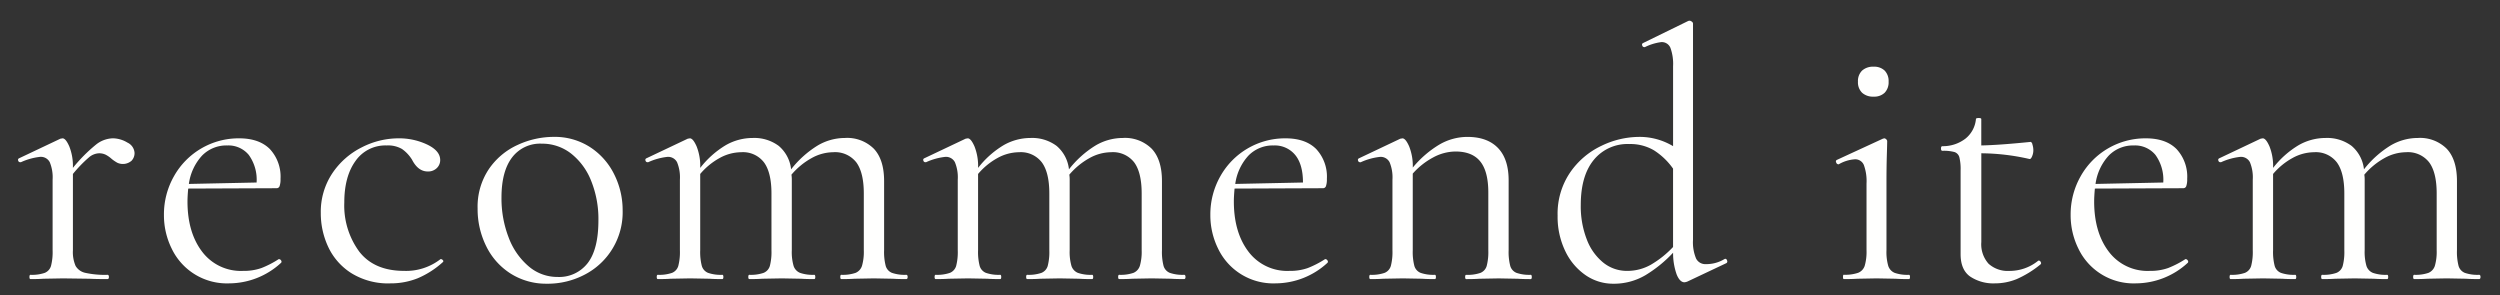 <svg xmlns="http://www.w3.org/2000/svg" width="550" height="65" viewBox="0 0 550 65">
  <rect x="0" y="0" width="550" height="65" fill="#333333" stroke="none"/>
  <defs>
    <style>
      .cls-1 {
        fill: #fffffe;
        fill-rule: evenodd;
      }
    </style>
  </defs>
  <path id="recommend_item_のコピー" data-name="recommend item のコピー" class="cls-1" d="M24.745,30.432A6.188,6.188,0,0,0,21.138,31.8a34.362,34.362,0,0,0-5.1,5.135V36.86a11.7,11.7,0,0,0-.784-4.626q-0.785-1.8-1.49-1.8l-0.47.078L4.2,34.822a0.374,0.374,0,0,0-.2.51,0.439,0.439,0,0,0,.431.353H4.6A13.735,13.735,0,0,1,8.83,34.508a2.206,2.206,0,0,1,2.117,1.176,8.669,8.669,0,0,1,.627,3.842V55.049a12.239,12.239,0,0,1-.353,3.45,2.358,2.358,0,0,1-1.372,1.529,8.528,8.528,0,0,1-3.136.431q-0.235,0-.235.47T6.713,61.4q1.8,0,2.822-.078l4.312-.078,5.8,0.078q1.488,0.079,4,.078c0.208,0,.314-0.157.314-0.47s-0.105-.47-0.314-0.47a19.912,19.912,0,0,1-4.861-.431A3.26,3.26,0,0,1,16.63,58.5a7.644,7.644,0,0,1-.588-3.45V38.271a28.814,28.814,0,0,1,3.567-3.685,3.627,3.627,0,0,1,2.156-.862,3.311,3.311,0,0,1,1.49.314,6.341,6.341,0,0,1,1.333.941A8.964,8.964,0,0,0,25.8,35.8a2.914,2.914,0,0,0,3.136-.431,2.421,2.421,0,0,0,.666-1.725,2.688,2.688,0,0,0-1.568-2.274,6.308,6.308,0,0,0-3.293-.941h0ZM61.316,57.008a21.132,21.132,0,0,1-3.8,1.96,11.582,11.582,0,0,1-4.038.627,10.666,10.666,0,0,1-9.016-4.233q-3.216-4.233-3.214-11.054,0-1.1.157-2.822l19.443-.078a0.681,0.681,0,0,0,.666-0.47,4.473,4.473,0,0,0,.2-1.568,8.9,8.9,0,0,0-2.352-6.585Q57,30.432,52.614,30.432a16.317,16.317,0,0,0-14.347,8.349,16.977,16.977,0,0,0-2.2,8.506,16.549,16.549,0,0,0,1.686,7.369A13.456,13.456,0,0,0,50.419,62.34a16.944,16.944,0,0,0,11.446-4.547,0.419,0.419,0,0,0-.039-0.51,0.545,0.545,0,0,0-.431-0.274H61.316ZM50.027,32a5.792,5.792,0,0,1,4.7,2.077,9.31,9.31,0,0,1,1.725,6.076l-14.9.314a11.486,11.486,0,0,1,2.9-6.233A7.471,7.471,0,0,1,50.027,32h0ZM85.862,62.34A15.932,15.932,0,0,0,91.938,61.2a19.608,19.608,0,0,0,5.527-3.567,0.267,0.267,0,0,0-.039-0.392,0.561,0.561,0,0,0-.431-0.235H96.917a12.348,12.348,0,0,1-8,2.587q-6.585,0-9.878-4.233a17.1,17.1,0,0,1-3.293-10.819q0-5.722,2.469-9.133A7.994,7.994,0,0,1,85.078,32a6.075,6.075,0,0,1,3.371.784,8.023,8.023,0,0,1,2.2,2.352q1.332,2.587,3.45,2.587a2.7,2.7,0,0,0,2-.745,2.411,2.411,0,0,0,.745-1.764q0-2.038-2.861-3.41a14.423,14.423,0,0,0-6.311-1.372,17.8,17.8,0,0,0-8.114,2,16.836,16.836,0,0,0-6.468,5.723A15.268,15.268,0,0,0,70.575,46.9a17.4,17.4,0,0,0,1.646,7.448,13.67,13.67,0,0,0,5.1,5.762,15.4,15.4,0,0,0,8.545,2.234h0Zm34.5,0.078a17.507,17.507,0,0,0,8.271-2,15.439,15.439,0,0,0,8.349-14.151,17.556,17.556,0,0,0-1.842-7.879,15.069,15.069,0,0,0-5.292-6,14.341,14.341,0,0,0-8.075-2.274,18.872,18.872,0,0,0-7.879,1.764,15.308,15.308,0,0,0-6.35,5.331,14.842,14.842,0,0,0-2.47,8.663,18.381,18.381,0,0,0,1.882,8.271,14.823,14.823,0,0,0,5.37,6.037,14.571,14.571,0,0,0,8.036,2.234h0Zm2.273-1.49a9.663,9.663,0,0,1-6.35-2.352,15.365,15.365,0,0,1-4.39-6.35,23.835,23.835,0,0,1-1.568-8.781q0-5.722,2.313-8.781a7.725,7.725,0,0,1,6.546-3.057,10.318,10.318,0,0,1,6.429,2.156,14.288,14.288,0,0,1,4.429,6,22.374,22.374,0,0,1,1.607,8.7q0,6.35-2.352,9.408a7.916,7.916,0,0,1-6.664,3.057h0Zm76.728-.47a8.526,8.526,0,0,1-3.136-.431,2.355,2.355,0,0,1-1.371-1.529,12.207,12.207,0,0,1-.353-3.45V39.839q0-4.7-2.235-7.095a8.317,8.317,0,0,0-6.389-2.391,11.854,11.854,0,0,0-6.037,1.686,22.23,22.23,0,0,0-5.8,5.214,7.839,7.839,0,0,0-2.744-5.174,9,9,0,0,0-5.723-1.725,11.953,11.953,0,0,0-5.88,1.568,20.338,20.338,0,0,0-5.645,5.018V36.86a11.7,11.7,0,0,0-.784-4.626q-0.785-1.8-1.489-1.8l-0.471.078-9.094,4.312a0.375,0.375,0,0,0-.2.51,0.439,0.439,0,0,0,.431.353h0.157a13.737,13.737,0,0,1,4.234-1.176,2.207,2.207,0,0,1,2.117,1.176,8.679,8.679,0,0,1,.627,3.842V55.049a12.245,12.245,0,0,1-.353,3.45,2.356,2.356,0,0,1-1.372,1.529,8.53,8.53,0,0,1-3.136.431q-0.236,0-.235.47t0.235,0.47q1.8,0,2.822-.078l4.312-.078,4.234,0.078q1.017,0.079,2.822.078,0.235,0,.235-0.47t-0.235-.47a8.526,8.526,0,0,1-3.136-.431,2.354,2.354,0,0,1-1.372-1.529,12.245,12.245,0,0,1-.353-3.45V38.271a15.086,15.086,0,0,1,4.312-3.528,9.928,9.928,0,0,1,4.7-1.254,5.826,5.826,0,0,1,5.018,2.234q1.645,2.234,1.646,6.86V55.049a12.245,12.245,0,0,1-.353,3.45,2.356,2.356,0,0,1-1.372,1.529,8.53,8.53,0,0,1-3.136.431q-0.236,0-.235.47t0.235,0.47q1.8,0,2.823-.078l4.312-.078,4.233,0.078q1.1,0.079,2.9.078,0.236,0,.235-0.47t-0.235-.47A8.523,8.523,0,0,1,176,60.027a2.478,2.478,0,0,1-1.411-1.529,11.024,11.024,0,0,1-.392-3.45V39.683a7.127,7.127,0,0,0-.079-1.254,15.9,15.9,0,0,1,4.43-3.645,9.9,9.9,0,0,1,4.743-1.294,5.913,5.913,0,0,1,5.1,2.234q1.645,2.234,1.646,6.86V55.049a11.135,11.135,0,0,1-.392,3.41,2.487,2.487,0,0,1-1.411,1.568,8.53,8.53,0,0,1-3.136.431q-0.236,0-.235.47T185.1,61.4q1.8,0,2.9-.078l4.233-.078,4.234,0.078q1.1,0.079,2.9.078,0.313,0,.314-0.47t-0.314-.47h0Zm61.129,0a8.519,8.519,0,0,1-3.136-.431,2.354,2.354,0,0,1-1.372-1.529,12.245,12.245,0,0,1-.353-3.45V39.839q0-4.7-2.234-7.095a8.321,8.321,0,0,0-6.39-2.391,11.85,11.85,0,0,0-6.036,1.686,22.216,22.216,0,0,0-5.8,5.214,7.839,7.839,0,0,0-2.744-5.174,9,9,0,0,0-5.723-1.725,11.953,11.953,0,0,0-5.88,1.568,20.336,20.336,0,0,0-5.644,5.018V36.86a11.718,11.718,0,0,0-.784-4.626q-0.784-1.8-1.49-1.8l-0.47.078-9.094,4.312a0.373,0.373,0,0,0-.2.51,0.438,0.438,0,0,0,.431.353h0.156a13.737,13.737,0,0,1,4.234-1.176,2.207,2.207,0,0,1,2.117,1.176,8.679,8.679,0,0,1,.627,3.842V55.049a12.245,12.245,0,0,1-.353,3.45,2.356,2.356,0,0,1-1.372,1.529,8.53,8.53,0,0,1-3.136.431q-0.236,0-.235.47t0.235,0.47q1.8,0,2.823-.078l4.311-.078,4.234,0.078q1.019,0.079,2.822.078,0.236,0,.235-0.47t-0.235-.47a8.526,8.526,0,0,1-3.136-.431,2.356,2.356,0,0,1-1.372-1.529,12.253,12.253,0,0,1-.352-3.45V38.271a15.083,15.083,0,0,1,4.311-3.528,9.928,9.928,0,0,1,4.7-1.254,5.826,5.826,0,0,1,5.018,2.234q1.646,2.234,1.646,6.86V55.049a12.207,12.207,0,0,1-.353,3.45,2.356,2.356,0,0,1-1.372,1.529,8.52,8.52,0,0,1-3.135.431q-0.236,0-.236.47T226,61.4q1.8,0,2.822-.078l4.312-.078,4.233,0.078q1.1,0.079,2.9.078,0.236,0,.235-0.47t-0.235-.47a8.526,8.526,0,0,1-3.136-.431,2.478,2.478,0,0,1-1.411-1.529,11.054,11.054,0,0,1-.392-3.45V39.683a7.127,7.127,0,0,0-.079-1.254,15.9,15.9,0,0,1,4.43-3.645,9.9,9.9,0,0,1,4.743-1.294,5.913,5.913,0,0,1,5.1,2.234q1.646,2.234,1.646,6.86V55.049a11.135,11.135,0,0,1-.392,3.41,2.487,2.487,0,0,1-1.411,1.568,8.53,8.53,0,0,1-3.136.431q-0.236,0-.235.47t0.235,0.47q1.8,0,2.9-.078l4.233-.078,4.234,0.078q1.1,0.079,2.9.078c0.208,0,.313-0.157.313-0.47s-0.105-.47-0.313-0.47h0Zm31.023-3.45a21.138,21.138,0,0,1-3.8,1.96,11.587,11.587,0,0,1-4.038.627,10.668,10.668,0,0,1-9.016-4.233q-3.214-4.233-3.214-11.054,0-1.1.157-2.822l19.443-.078a0.681,0.681,0,0,0,.666-0.47,4.471,4.471,0,0,0,.2-1.568,8.9,8.9,0,0,0-2.352-6.585q-2.352-2.352-6.742-2.352a16.316,16.316,0,0,0-14.347,8.349,16.975,16.975,0,0,0-2.195,8.506,16.557,16.557,0,0,0,1.685,7.369,13.456,13.456,0,0,0,12.662,7.683,16.944,16.944,0,0,0,11.446-4.547,0.42,0.42,0,0,0-.039-0.51,0.546,0.546,0,0,0-.432-0.274h-0.078ZM280.229,32a5.8,5.8,0,0,1,4.7,2.077q1.724,2.078,1.724,6.076l-14.895.314a11.489,11.489,0,0,1,2.9-6.233A7.473,7.473,0,0,1,280.229,32h0Zm56.532,28.458a8.526,8.526,0,0,1-3.136-.431,2.354,2.354,0,0,1-1.372-1.529,12.245,12.245,0,0,1-.353-3.45V39.683q0-4.7-2.352-7.134t-6.742-2.43a12.279,12.279,0,0,0-6.076,1.646,22.786,22.786,0,0,0-5.919,5.1,11.7,11.7,0,0,0-.784-4.626q-0.784-1.8-1.489-1.8l-0.471.078-9.094,4.312a0.375,0.375,0,0,0-.2.51,0.439,0.439,0,0,0,.431.353h0.157a13.737,13.737,0,0,1,4.234-1.176,2.2,2.2,0,0,1,2.116,1.176,8.662,8.662,0,0,1,.628,3.842V55.049a12.245,12.245,0,0,1-.353,3.45,2.356,2.356,0,0,1-1.372,1.529,8.53,8.53,0,0,1-3.136.431q-0.236,0-.235.47t0.235,0.47q1.8,0,2.822-.078l4.312-.078,4.234,0.078q1.017,0.079,2.822.078,0.236,0,.235-0.47t-0.235-.47a8.526,8.526,0,0,1-3.136-.431,2.354,2.354,0,0,1-1.372-1.529,12.245,12.245,0,0,1-.353-3.45V38.193a16.083,16.083,0,0,1,4.508-3.567,10.491,10.491,0,0,1,4.9-1.294q3.684,0,5.449,2.2t1.764,6.821v12.7a12.245,12.245,0,0,1-.353,3.45,2.356,2.356,0,0,1-1.372,1.529,8.53,8.53,0,0,1-3.136.431q-0.236,0-.235.47t0.235,0.47q1.8,0,2.822-.078l4.312-.078,4.234,0.078q1.017,0.079,2.822.078,0.235,0,.235-0.47t-0.235-.47h0Zm42.6-3.45a7.678,7.678,0,0,1-4.077,1.1,2.26,2.26,0,0,1-2.155-1.254,9.19,9.19,0,0,1-.667-4.077V5.187a0.545,0.545,0,0,0-.274-0.431,0.86,0.86,0,0,0-.431-0.2,0.882,0.882,0,0,0-.392.078L361.412,9.5a0.4,0.4,0,0,0-.118.51,0.44,0.44,0,0,0,.432.353h0.156a11.37,11.37,0,0,1,3.607-1.1,2.045,2.045,0,0,1,2,1.254,10.3,10.3,0,0,1,.588,4.077V32.156a14.269,14.269,0,0,0-7.526-2.038,19.185,19.185,0,0,0-8.232,1.96,17.366,17.366,0,0,0-6.9,5.88,16.121,16.121,0,0,0-2.744,9.486,17.373,17.373,0,0,0,1.685,7.8,13.357,13.357,0,0,0,4.469,5.292,10.627,10.627,0,0,0,6.076,1.882,13.655,13.655,0,0,0,7.1-1.882,28.344,28.344,0,0,0,6.076-4.939,13.909,13.909,0,0,0,.784,4.782q0.7,1.723,1.725,1.725a2.6,2.6,0,0,0,.627-0.157l8.624-4.077a0.442,0.442,0,0,0,.117-0.549,0.453,0.453,0,0,0-.431-0.392Zm-21.4,2.587a8.254,8.254,0,0,1-5.214-1.8,11.967,11.967,0,0,1-3.645-5.1,20.126,20.126,0,0,1-1.333-7.6q0-6.427,2.861-9.917a9.554,9.554,0,0,1,7.8-3.489,10.21,10.21,0,0,1,5.488,1.411,14.967,14.967,0,0,1,4.155,4V54.343a21.791,21.791,0,0,1-4.861,3.881,10.5,10.5,0,0,1-5.252,1.372h0ZM412.2,21.259a3.283,3.283,0,0,0,2.43-.862,3.284,3.284,0,0,0,.863-2.43,3.288,3.288,0,0,0-.863-2.43,3.288,3.288,0,0,0-2.43-.862,3.54,3.54,0,0,0-2.548.862,3.206,3.206,0,0,0-.9,2.43,3.2,3.2,0,0,0,.9,2.43,3.535,3.535,0,0,0,2.548.862h0ZM405.617,61.4q1.881,0,2.979-.078l4.233-.078,4.234,0.078q1.1,0.079,2.9.078,0.235,0,.236-0.47t-0.236-.47a8.517,8.517,0,0,1-3.135-.431,2.48,2.48,0,0,1-1.412-1.529,11.054,11.054,0,0,1-.392-3.45V40.31q0-3.528.079-6.115t0.078-3.136a0.56,0.56,0,0,0-.235-0.431,0.689,0.689,0,0,0-.392-0.2l-0.314.078-10.191,4.7a0.41,0.41,0,0,0-.079.549,0.511,0.511,0,0,0,.471.392h0.078a8.105,8.105,0,0,1,3.528-1.1,2.045,2.045,0,0,1,2,1.254,10.3,10.3,0,0,1,.588,4.077v14.66a11.135,11.135,0,0,1-.392,3.41,2.476,2.476,0,0,1-1.45,1.568,8.864,8.864,0,0,1-3.175.431c-0.106,0-.157.157-0.157,0.47s0.051,0.47.157,0.47h0Zm42.738-4a9.966,9.966,0,0,1-6.271,2.2,6.294,6.294,0,0,1-4.587-1.568,6.4,6.4,0,0,1-1.607-4.782V33.724a48.627,48.627,0,0,1,10.584,1.254q0.312,0.079.588-.588a3.4,3.4,0,0,0,.274-1.294,4.09,4.09,0,0,0-.2-1.294,0.791,0.791,0,0,0-.353-0.588q-6.978.706-10.9,0.784V26.2c0-.157-0.184-0.235-0.549-0.235-0.419,0-.627.078-0.627,0.235a6.25,6.25,0,0,1-2.273,4.273,8.108,8.108,0,0,1-5.1,1.686c-0.21,0-.314.17-0.314,0.51s0.1,0.51.314,0.51a9.012,9.012,0,0,1,2.665.274,1.661,1.661,0,0,1,1.059,1.137,10.73,10.73,0,0,1,.274,2.9V55.911q0,3.451,2.117,4.939a9.189,9.189,0,0,0,5.409,1.49,12.685,12.685,0,0,0,4.822-.941,22.589,22.589,0,0,0,5.213-3.214,0.367,0.367,0,0,0,.079-0.51,0.507,0.507,0,0,0-.471-0.353Zm32.428-.392a21.143,21.143,0,0,1-3.8,1.96,11.577,11.577,0,0,1-4.037.627,10.666,10.666,0,0,1-9.016-4.233q-3.216-4.233-3.214-11.054,0-1.1.156-2.822l19.443-.078a0.682,0.682,0,0,0,.667-0.47,4.5,4.5,0,0,0,.2-1.568,8.9,8.9,0,0,0-2.352-6.585q-2.352-2.352-6.743-2.352a16.316,16.316,0,0,0-14.346,8.349,16.976,16.976,0,0,0-2.2,8.506,16.544,16.544,0,0,0,1.686,7.369,13.456,13.456,0,0,0,12.661,7.683,16.943,16.943,0,0,0,11.446-4.547,0.419,0.419,0,0,0-.039-0.51,0.544,0.544,0,0,0-.431-0.274h-0.078ZM469.493,32a5.792,5.792,0,0,1,4.7,2.077,9.31,9.31,0,0,1,1.725,6.076l-14.9.314a11.489,11.489,0,0,1,2.9-6.233A7.471,7.471,0,0,1,469.493,32h0Zm75.9,28.458a8.526,8.526,0,0,1-3.136-.431,2.354,2.354,0,0,1-1.372-1.529,12.245,12.245,0,0,1-.353-3.45V39.839q0-4.7-2.234-7.095a8.321,8.321,0,0,0-6.39-2.391,11.85,11.85,0,0,0-6.036,1.686,22.232,22.232,0,0,0-5.8,5.214,7.839,7.839,0,0,0-2.744-5.174,9,9,0,0,0-5.723-1.725,11.947,11.947,0,0,0-5.879,1.568,20.325,20.325,0,0,0-5.645,5.018V36.86a11.7,11.7,0,0,0-.784-4.626q-0.784-1.8-1.49-1.8l-0.47.078-9.094,4.312a0.373,0.373,0,0,0-.2.51,0.439,0.439,0,0,0,.431.353h0.157a13.733,13.733,0,0,1,4.233-1.176,2.207,2.207,0,0,1,2.117,1.176,8.665,8.665,0,0,1,.627,3.842V55.049a12.207,12.207,0,0,1-.353,3.45,2.356,2.356,0,0,1-1.372,1.529,8.52,8.52,0,0,1-3.135.431q-0.236,0-.236.47t0.236,0.47q1.8,0,2.822-.078l4.312-.078,4.233,0.078q1.019,0.079,2.823.078c0.156,0,.235-0.157.235-0.47s-0.079-.47-0.235-0.47a8.519,8.519,0,0,1-3.136-.431,2.354,2.354,0,0,1-1.372-1.529,12.207,12.207,0,0,1-.353-3.45V38.271a15.086,15.086,0,0,1,4.312-3.528,9.928,9.928,0,0,1,4.7-1.254,5.825,5.825,0,0,1,5.017,2.234q1.647,2.234,1.646,6.86V55.049a12.253,12.253,0,0,1-.352,3.45,2.361,2.361,0,0,1-1.372,1.529,8.53,8.53,0,0,1-3.136.431q-0.236,0-.235.47T510.9,61.4q1.8,0,2.822-.078l4.312-.078,4.233,0.078q1.1,0.079,2.9.078,0.236,0,.235-0.47t-0.235-.47a8.526,8.526,0,0,1-3.136-.431,2.478,2.478,0,0,1-1.411-1.529,11.054,11.054,0,0,1-.392-3.45V39.683a7.252,7.252,0,0,0-.078-1.254,15.886,15.886,0,0,1,4.429-3.645,9.9,9.9,0,0,1,4.743-1.294,5.91,5.91,0,0,1,5.1,2.234q1.647,2.234,1.647,6.86V55.049a11.167,11.167,0,0,1-.392,3.41,2.491,2.491,0,0,1-1.412,1.568,8.523,8.523,0,0,1-3.136.431c-0.156,0-.235.157-0.235,0.47s0.079,0.47.235,0.47q1.8,0,2.9-.078l4.234-.078,4.233,0.078q1.1,0.079,2.9.078c0.208,0,.313-0.157.313-0.47s-0.105-.47-0.313-0.47h0Z"/>
</svg>
